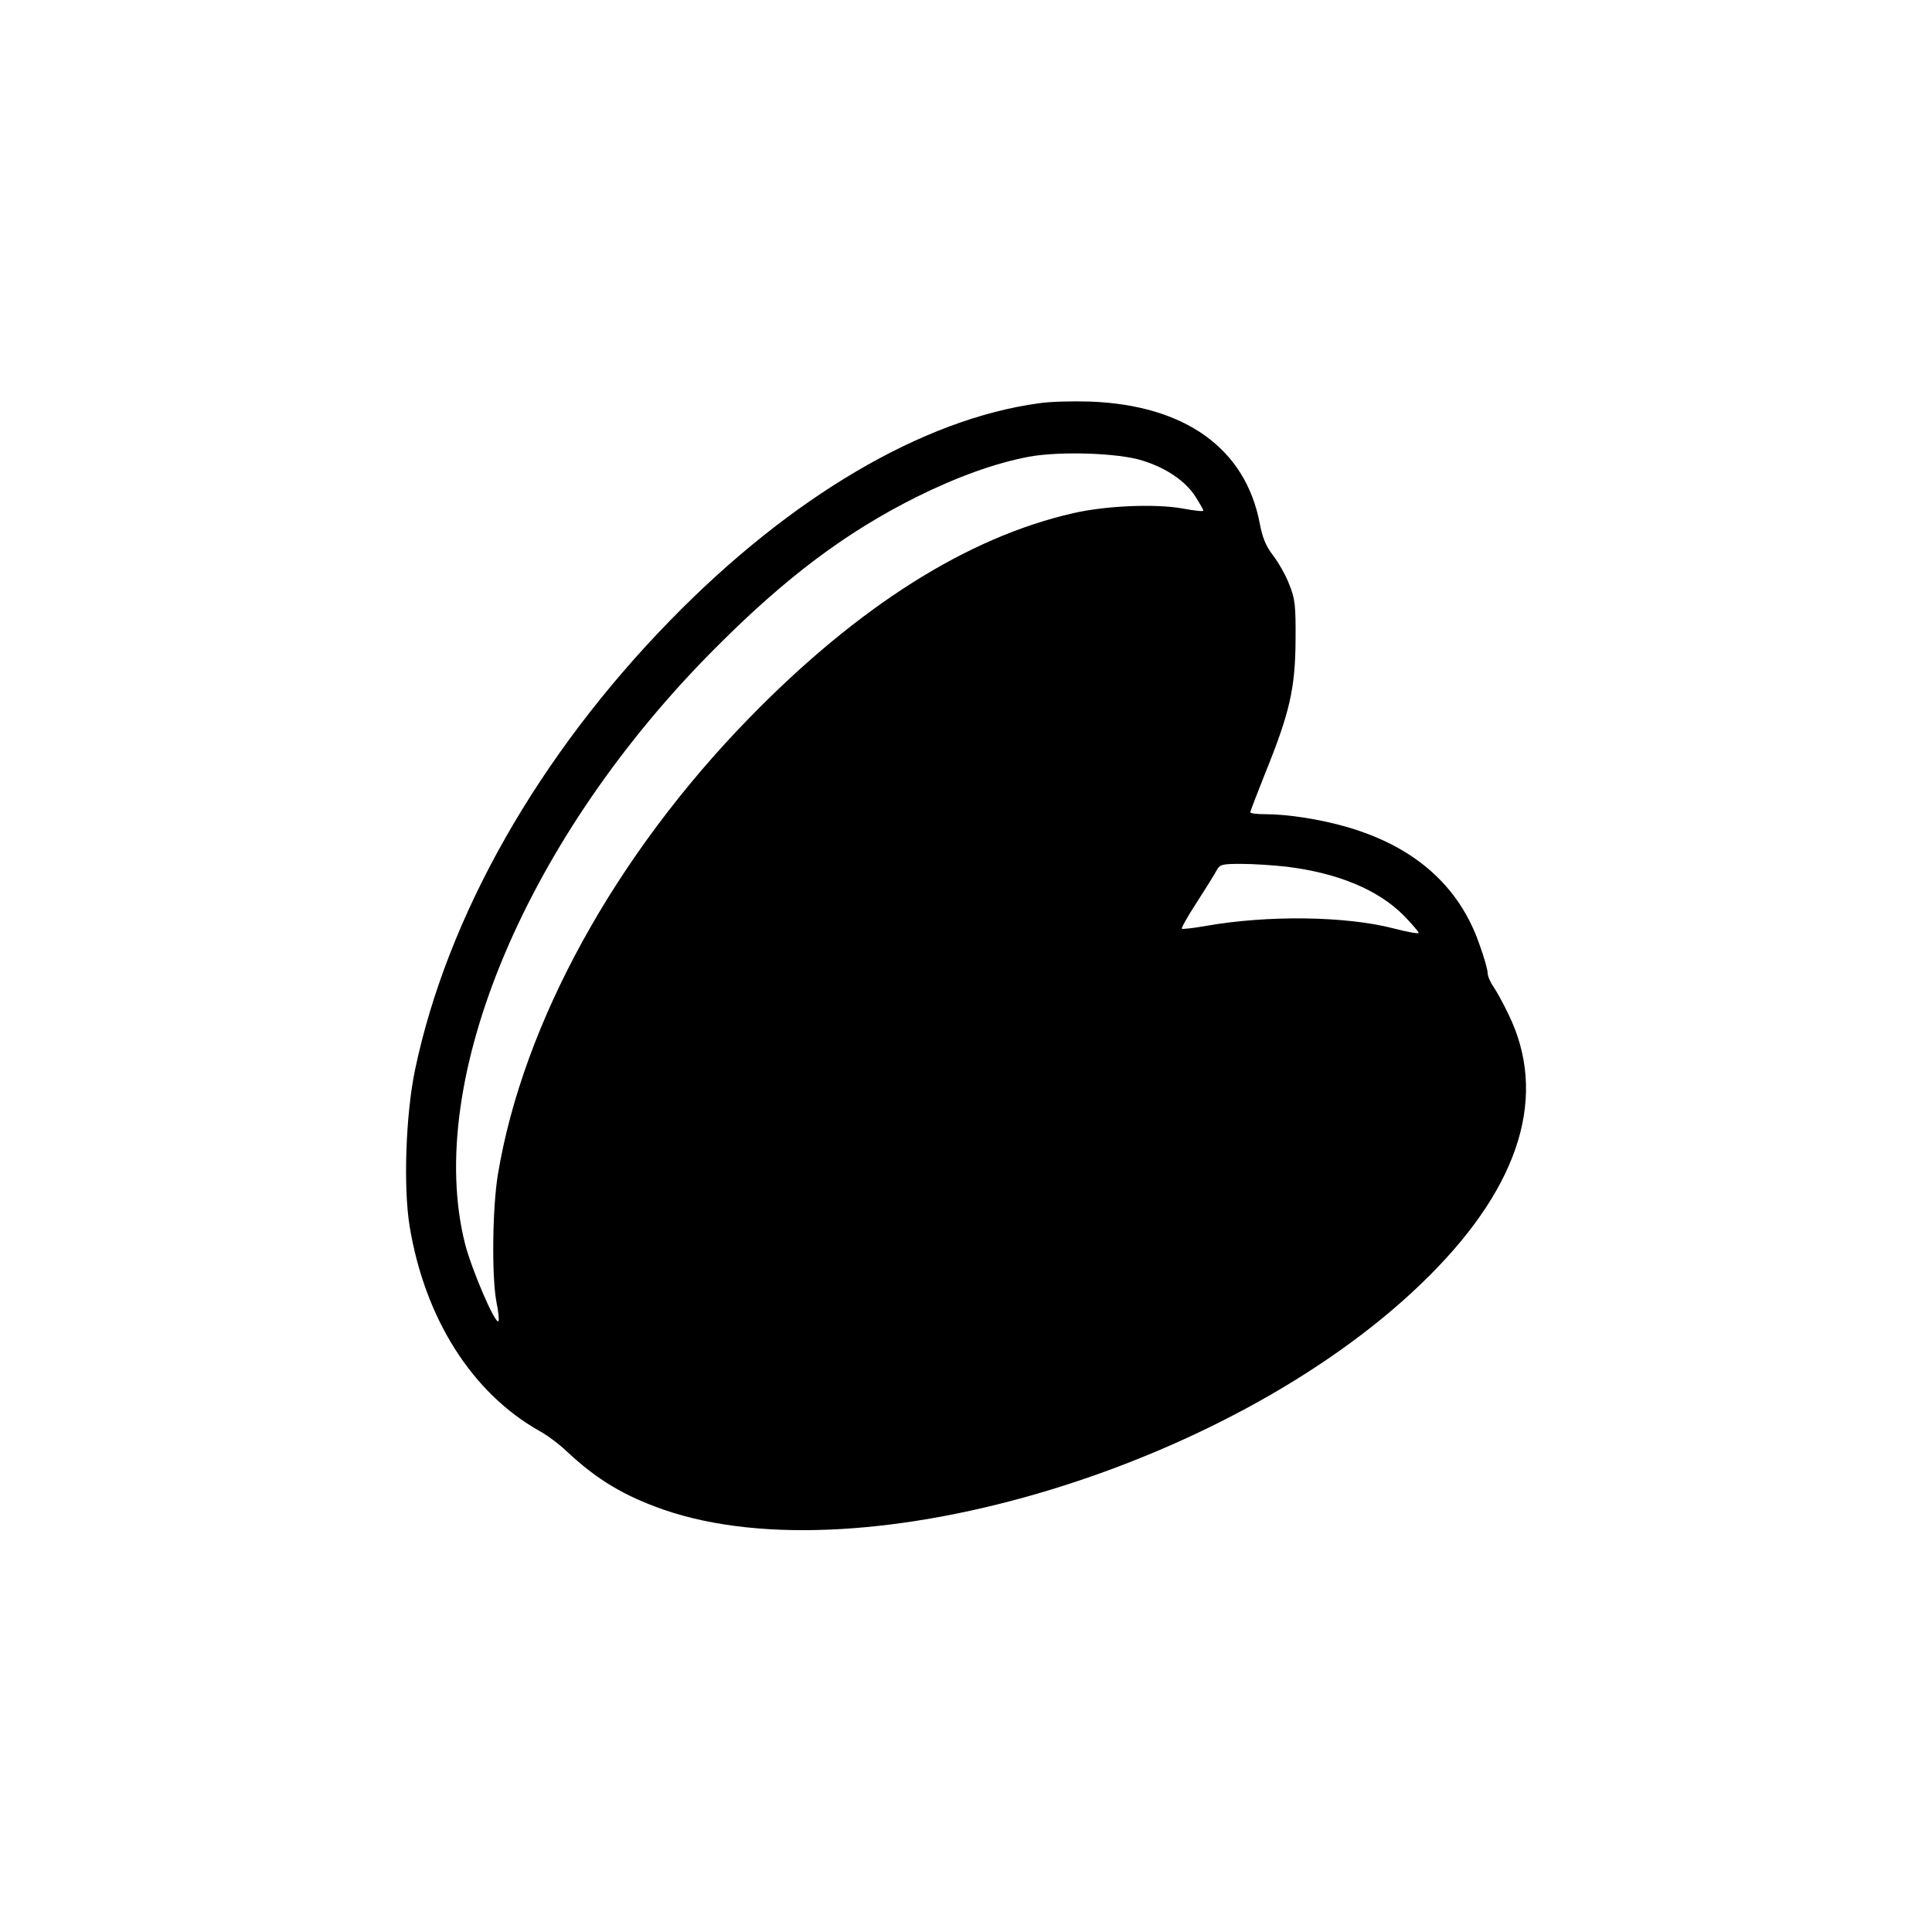 <?xml version="1.0" encoding="UTF-8" standalone="no"?>
<!DOCTYPE svg PUBLIC "-//W3C//DTD SVG 20010904//EN" "http://www.w3.org/TR/2001/REC-SVG-20010904/DTD/svg10.dtd">
<svg version="1.0" xmlns="http://www.w3.org/2000/svg" width="700pt" height="700pt" viewBox="0 0 700 700" preserveAspectRatio="xMidYMid meet">
<g transform="translate(0,700) scale(0.1,-0.1)" fill="#000000" stroke="none">
<path d="M3765 5539 c-421 -57 -900 -339 -1336 -786 -478 -490 -808 -1071 -925 -1628 -34 -162 -43 -425 -20 -567 55 -335 226 -605 471 -743 28 -15 73 -49 100 -75 108 -101 205 -159 347 -209 728 -254 2095 163 2778 848 331 331 428 656 285 947 -18 38 -43 83 -54 99 -12 17 -21 39 -21 50 0 11 -13 58 -30 104 -73 211 -235 354 -481 425 -97 28 -214 46 -295 46 -30 0 -54 3 -54 7 0 4 25 68 55 144 88 217 108 306 109 479 1 129 -2 151 -23 203 -12 32 -39 79 -58 104 -27 35 -39 65 -49 118 -52 270 -270 427 -614 440 -63 2 -146 0 -185 -6z m375 -208 c87 -27 156 -75 191 -130 16 -25 29 -48 29 -51 0 -4 -35 0 -77 8 -98 17 -275 10 -393 -17 -384 -87 -780 -337 -1175 -742 -485 -497 -820 -1105 -911 -1654 -20 -120 -23 -372 -5 -464 7 -34 10 -65 7 -68 -12 -12 -97 187 -121 280 -149 591 223 1476 910 2162 253 254 471 417 725 544 149 74 286 123 407 146 113 21 327 14 413 -14z m520 -1471 c188 -23 334 -84 427 -178 29 -30 53 -58 53 -62 0 -4 -41 3 -90 16 -173 45 -456 49 -682 9 -45 -8 -84 -12 -86 -10 -3 2 22 46 55 97 33 51 65 103 72 116 11 20 19 22 89 22 43 0 116 -5 162 -10z"/>
</g>
</svg>